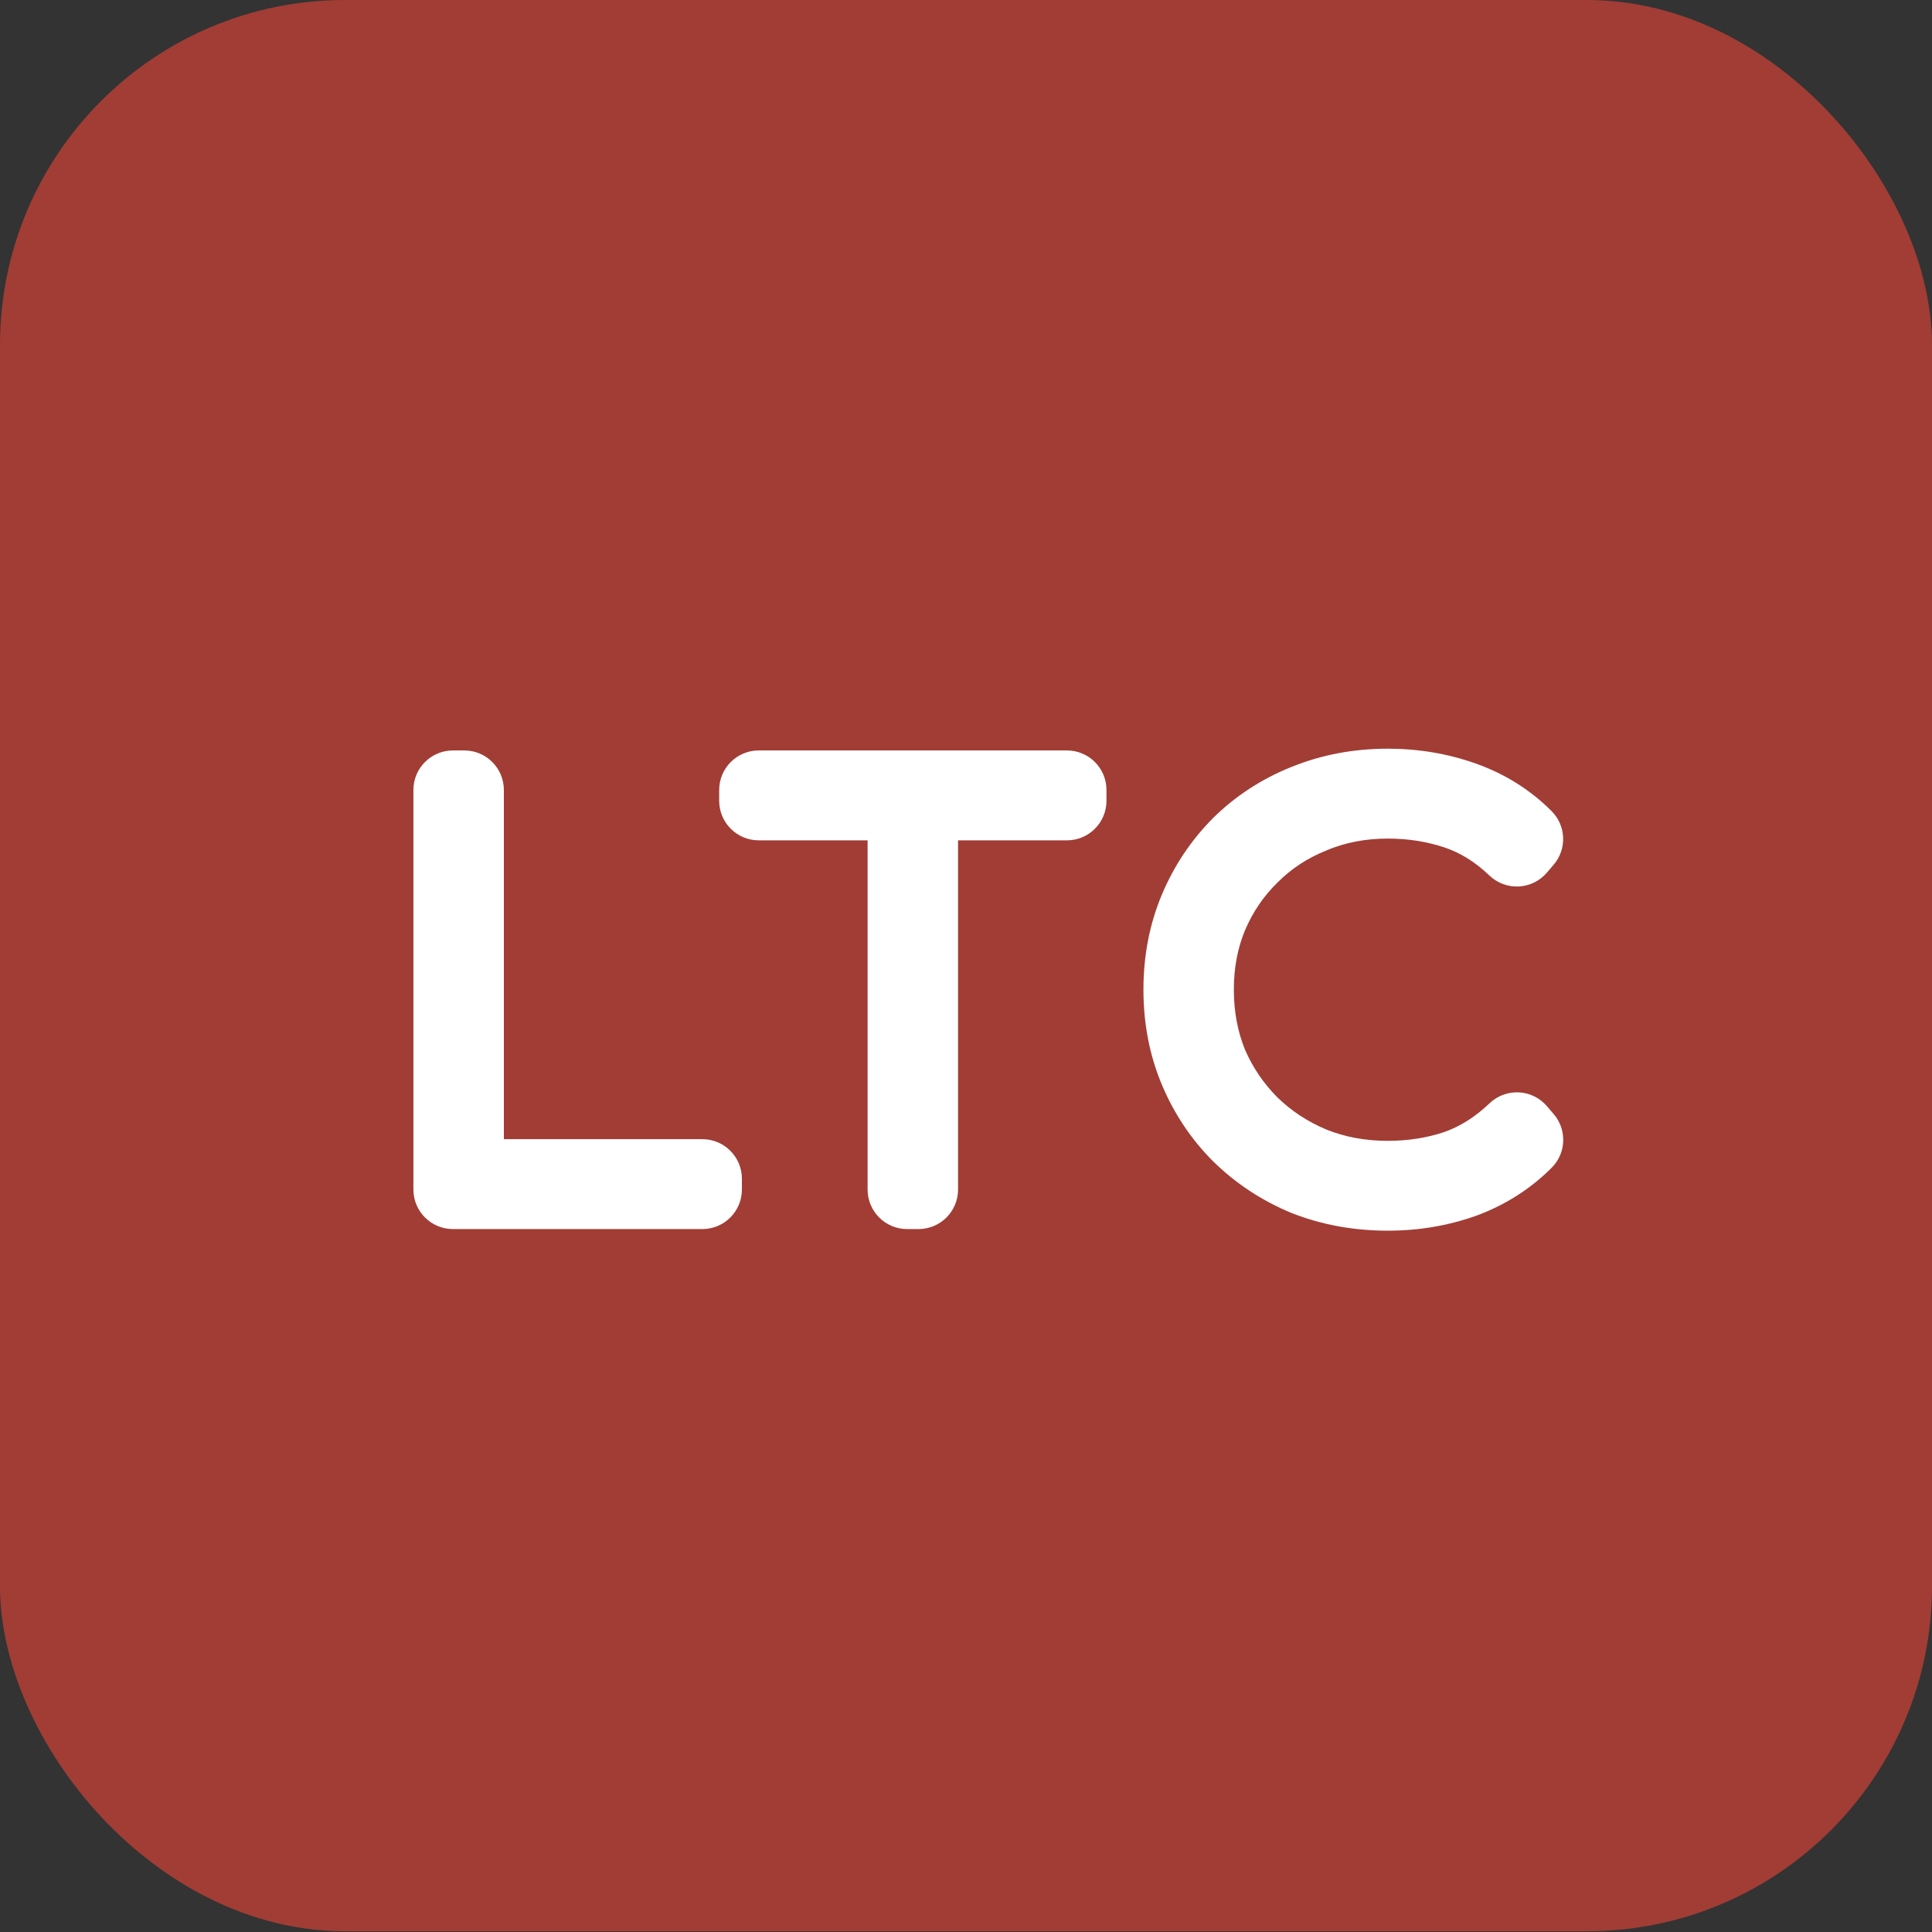 <svg fill="none" height="44" viewBox="0 0 44 44" width="44" xmlns="http://www.w3.org/2000/svg"><rect x="0" y="0" width="44" height="44" fill="#333333" stroke="none"/><rect fill="#a13d35" height="43.983" rx="7.857" width="44"/><g clip-rule="evenodd" fill="#fff" fill-rule="evenodd"><path d="m29.41 17.468c.688-.281 1.423-.417 2.196-.417.695 0 1.365.111 2.004.338.659.234 1.239.595 1.726 1.083.333.333.353.865.047 1.222l-.156.182c-.161.188-.392.301-.639.313-.247.012-.488-.078-.667-.249-.33-.316-.672-.523-1.027-.641-.397-.132-.824-.201-1.288-.201-.513 0-.975.092-1.394.268l-.011.005c-.428.173-.794.414-1.104.725l-.007.007c-.311.304-.556.662-.736 1.084-.166.4-.254.847-.254 1.353 0 .504.088.956.254 1.366.179.412.425.772.74 1.088.312.304.68.548 1.113.731.421.169.884.257 1.4.257.462 0 .887-.068 1.282-.199.359-.127.703-.339 1.034-.656.179-.171.42-.261.667-.249.247.012.478.125.639.313l.156.182c.306.357.286.89-.047 1.222-.485.485-1.06.849-1.714 1.091l-.012.004c-.639.227-1.309.338-2.004.338-.771 0-1.503-.131-2.189-.401l-.015-.006c-.666-.277-1.258-.665-1.766-1.163l-.007-.006c-.5-.5-.89-1.083-1.168-1.743-.285-.675-.422-1.402-.422-2.17 0-.767.137-1.494.422-2.17.278-.659.668-1.242 1.168-1.742l.006-.007c.51-.5 1.105-.885 1.774-1.153z"/><path d="m16.379 17.991c0-.497.403-.9.9-.9h7.02c.497 0 .9.403.9.9v.247c0 .497-.403.9-.9.9h-2.48v7.953c0 .497-.403.9-.9.9h-.26c-.497 0-.9-.403-.9-.9v-7.953h-2.48c-.497 0-.9-.403-.9-.9z"/><path d="m9.415 17.991c0-.497.403-.9.9-.9h.26c.497 0 .9.403.9.9v7.953h4.521c.497 0 .9.403.9.9v.247c0 .497-.403.9-.9.9h-5.681c-.497 0-.9-.403-.9-.9z"/></g></svg>